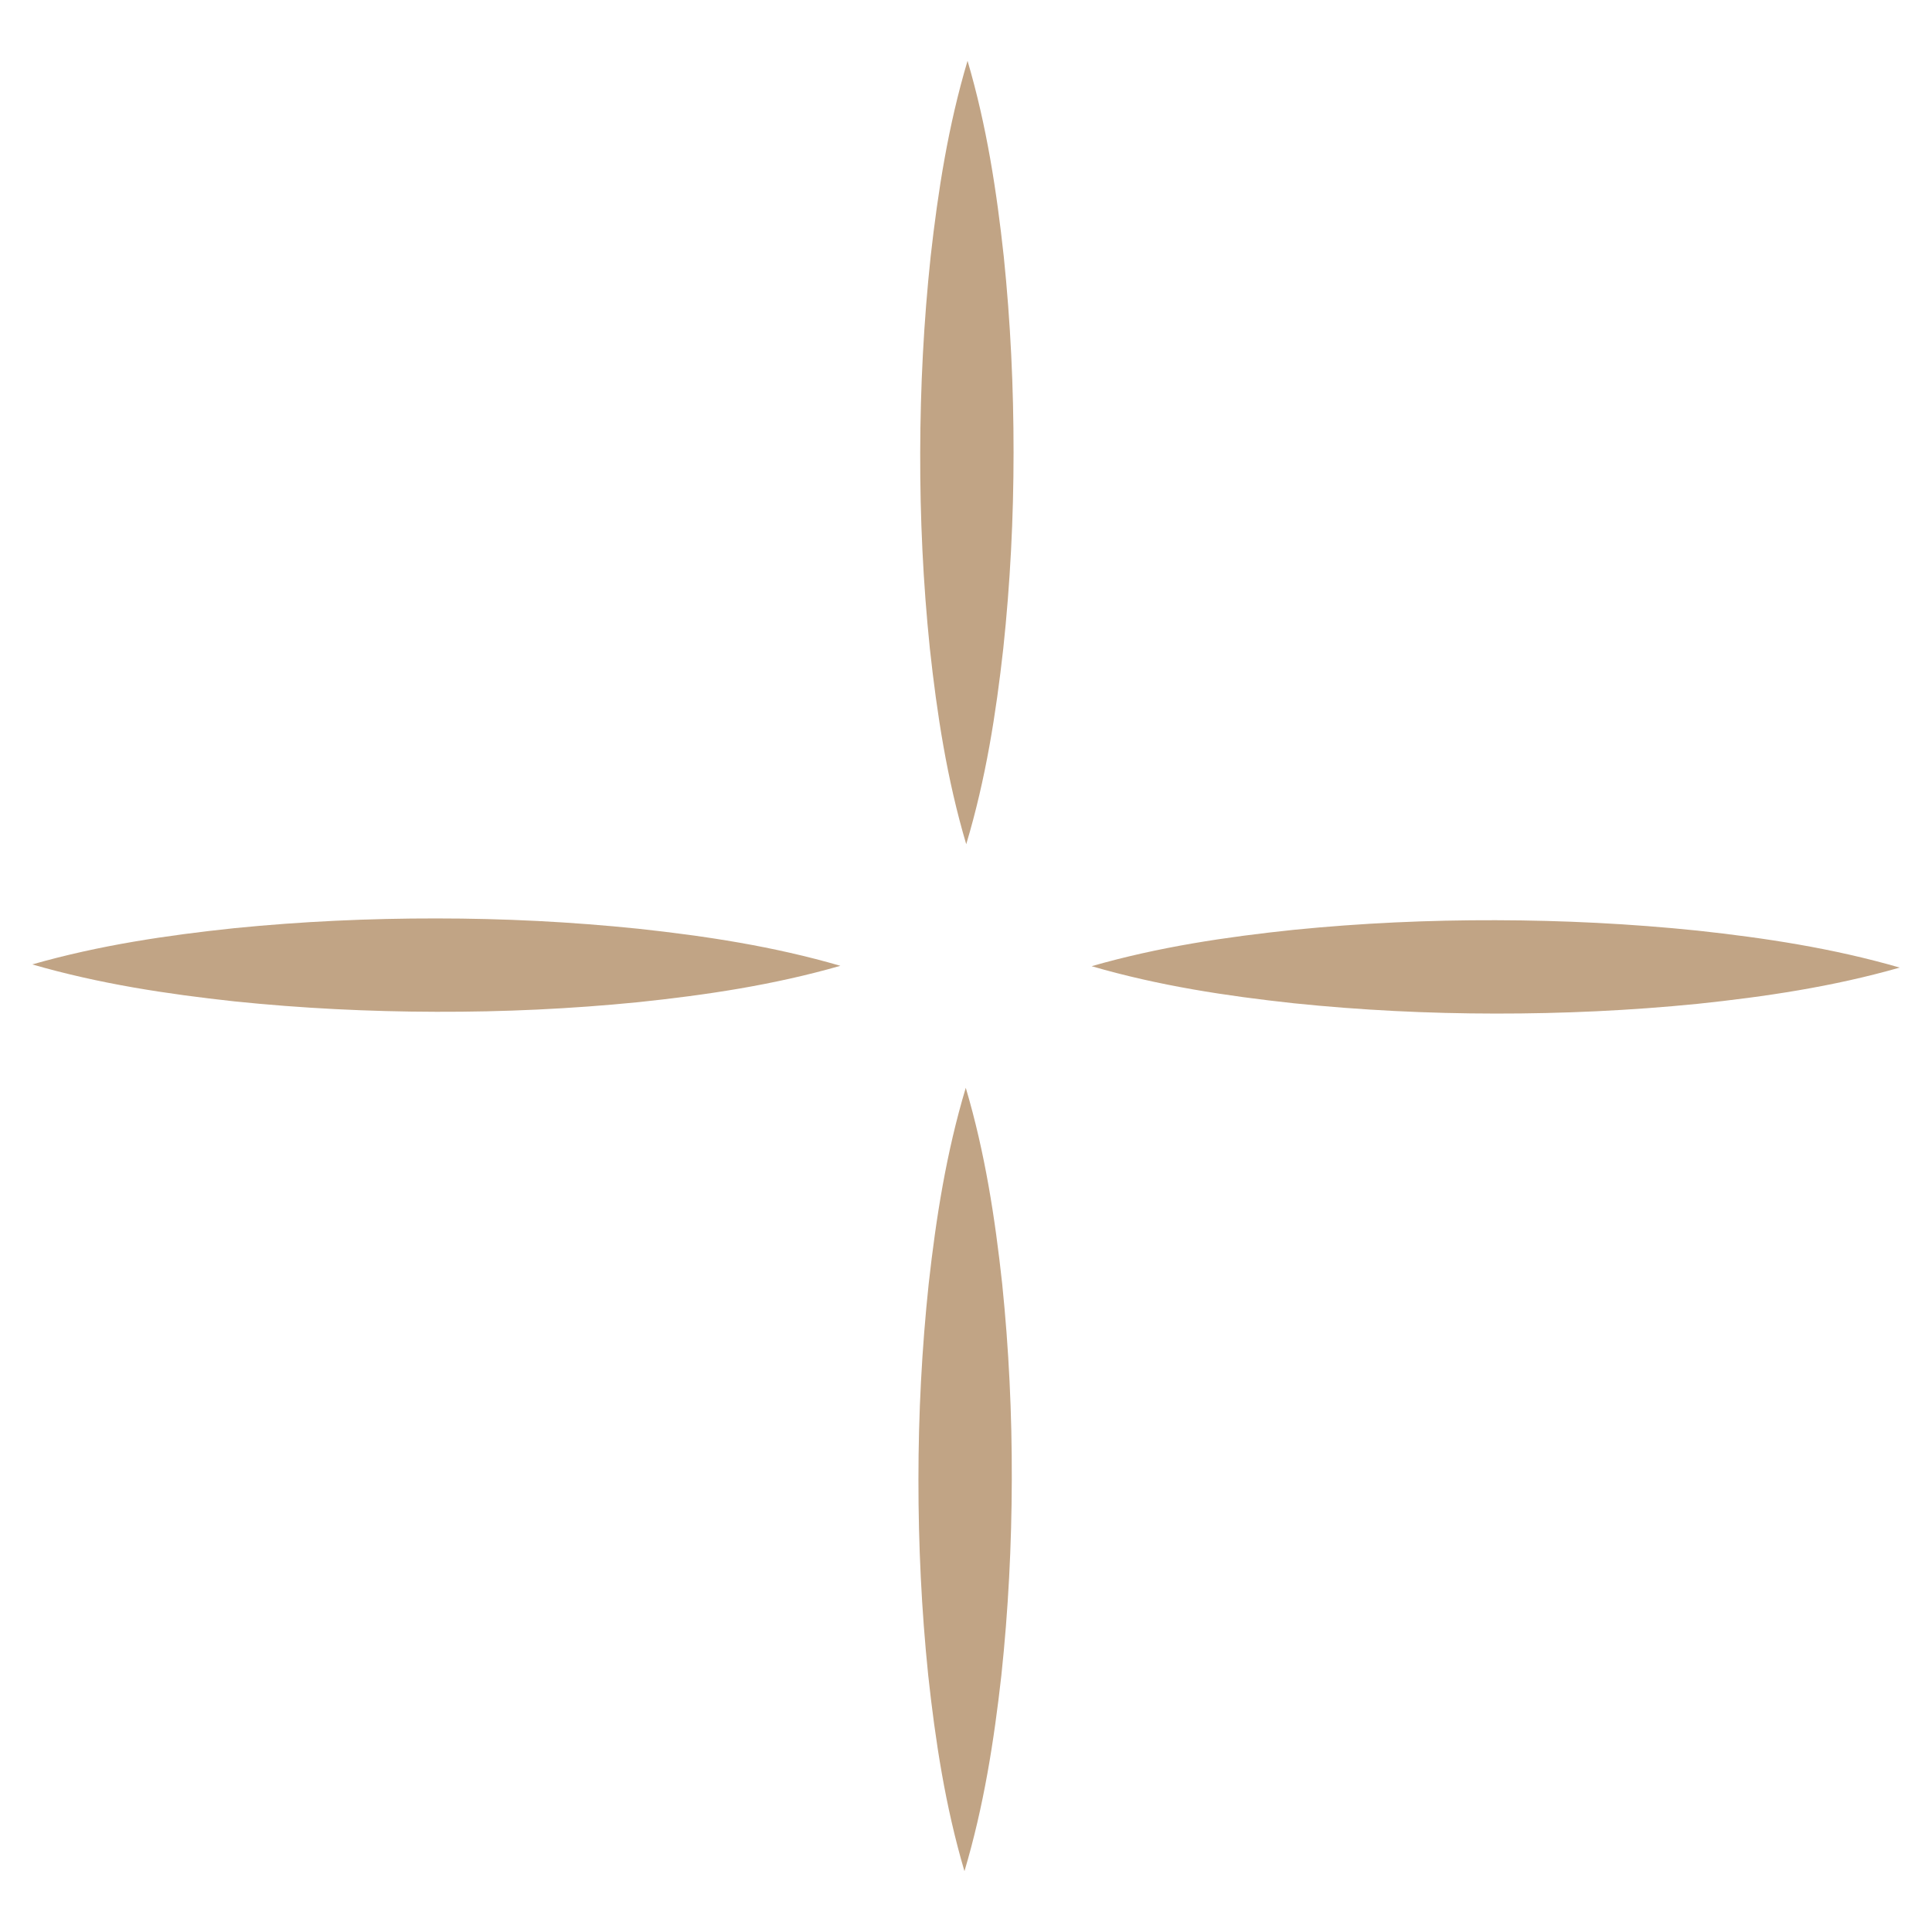 <?xml version="1.0" encoding="UTF-8"?> <svg xmlns="http://www.w3.org/2000/svg" id="OBJECTS" viewBox="0 0 500 500"> <defs> <style> .cls-1 { fill: #c1a485; } </style> </defs> <path class="cls-1" d="m250.4,15.74c4.98,16.9,7.54,33.8,9.38,50.7,1.74,16.9,2.54,33.79,2.53,50.69,0,16.89-.86,33.79-2.66,50.68-1.89,16.89-4.52,33.78-9.59,50.67-5.01-16.9-7.58-33.8-9.42-50.7-1.74-16.9-2.54-33.79-2.49-50.69.04-16.9.9-33.79,2.7-50.68,1.9-16.89,4.52-33.78,9.55-50.67Z"></path> <path class="cls-1" d="m249.6,484.26c-4.98-16.9-7.54-33.8-9.38-50.7-1.74-16.9-2.54-33.79-2.53-50.69,0-16.9.87-33.79,2.66-50.68,1.89-16.89,4.52-33.78,9.59-50.67,5.01,16.9,7.58,33.8,9.42,50.7,1.74,16.9,2.54,33.79,2.49,50.69-.04,16.9-.9,33.79-2.7,50.68-1.9,16.89-4.52,33.78-9.55,50.67Z"></path> <path class="cls-1" d="m8.35,249.59c17.44-4.98,34.87-7.54,52.3-9.38,17.43-1.74,34.86-2.54,52.29-2.52,17.43,0,34.85.87,52.28,2.67,17.42,1.89,34.85,4.52,52.27,9.59-17.44,5.01-34.87,7.58-52.3,9.41-17.43,1.74-34.86,2.54-52.29,2.49-17.43-.04-34.85-.9-52.28-2.7-17.42-1.9-34.85-4.52-52.27-9.56Z"></path> <path class="cls-1" d="m491.65,250.41c-17.44,4.98-34.87,7.54-52.3,9.38-17.43,1.74-34.86,2.54-52.29,2.52-17.43-.01-34.85-.87-52.28-2.67-17.42-1.89-34.85-4.52-52.27-9.59,17.44-5.01,34.87-7.58,52.3-9.41,17.43-1.74,34.86-2.54,52.29-2.49,17.43.04,34.85.9,52.28,2.7,17.42,1.9,34.85,4.52,52.27,9.56Z"></path> </svg> 